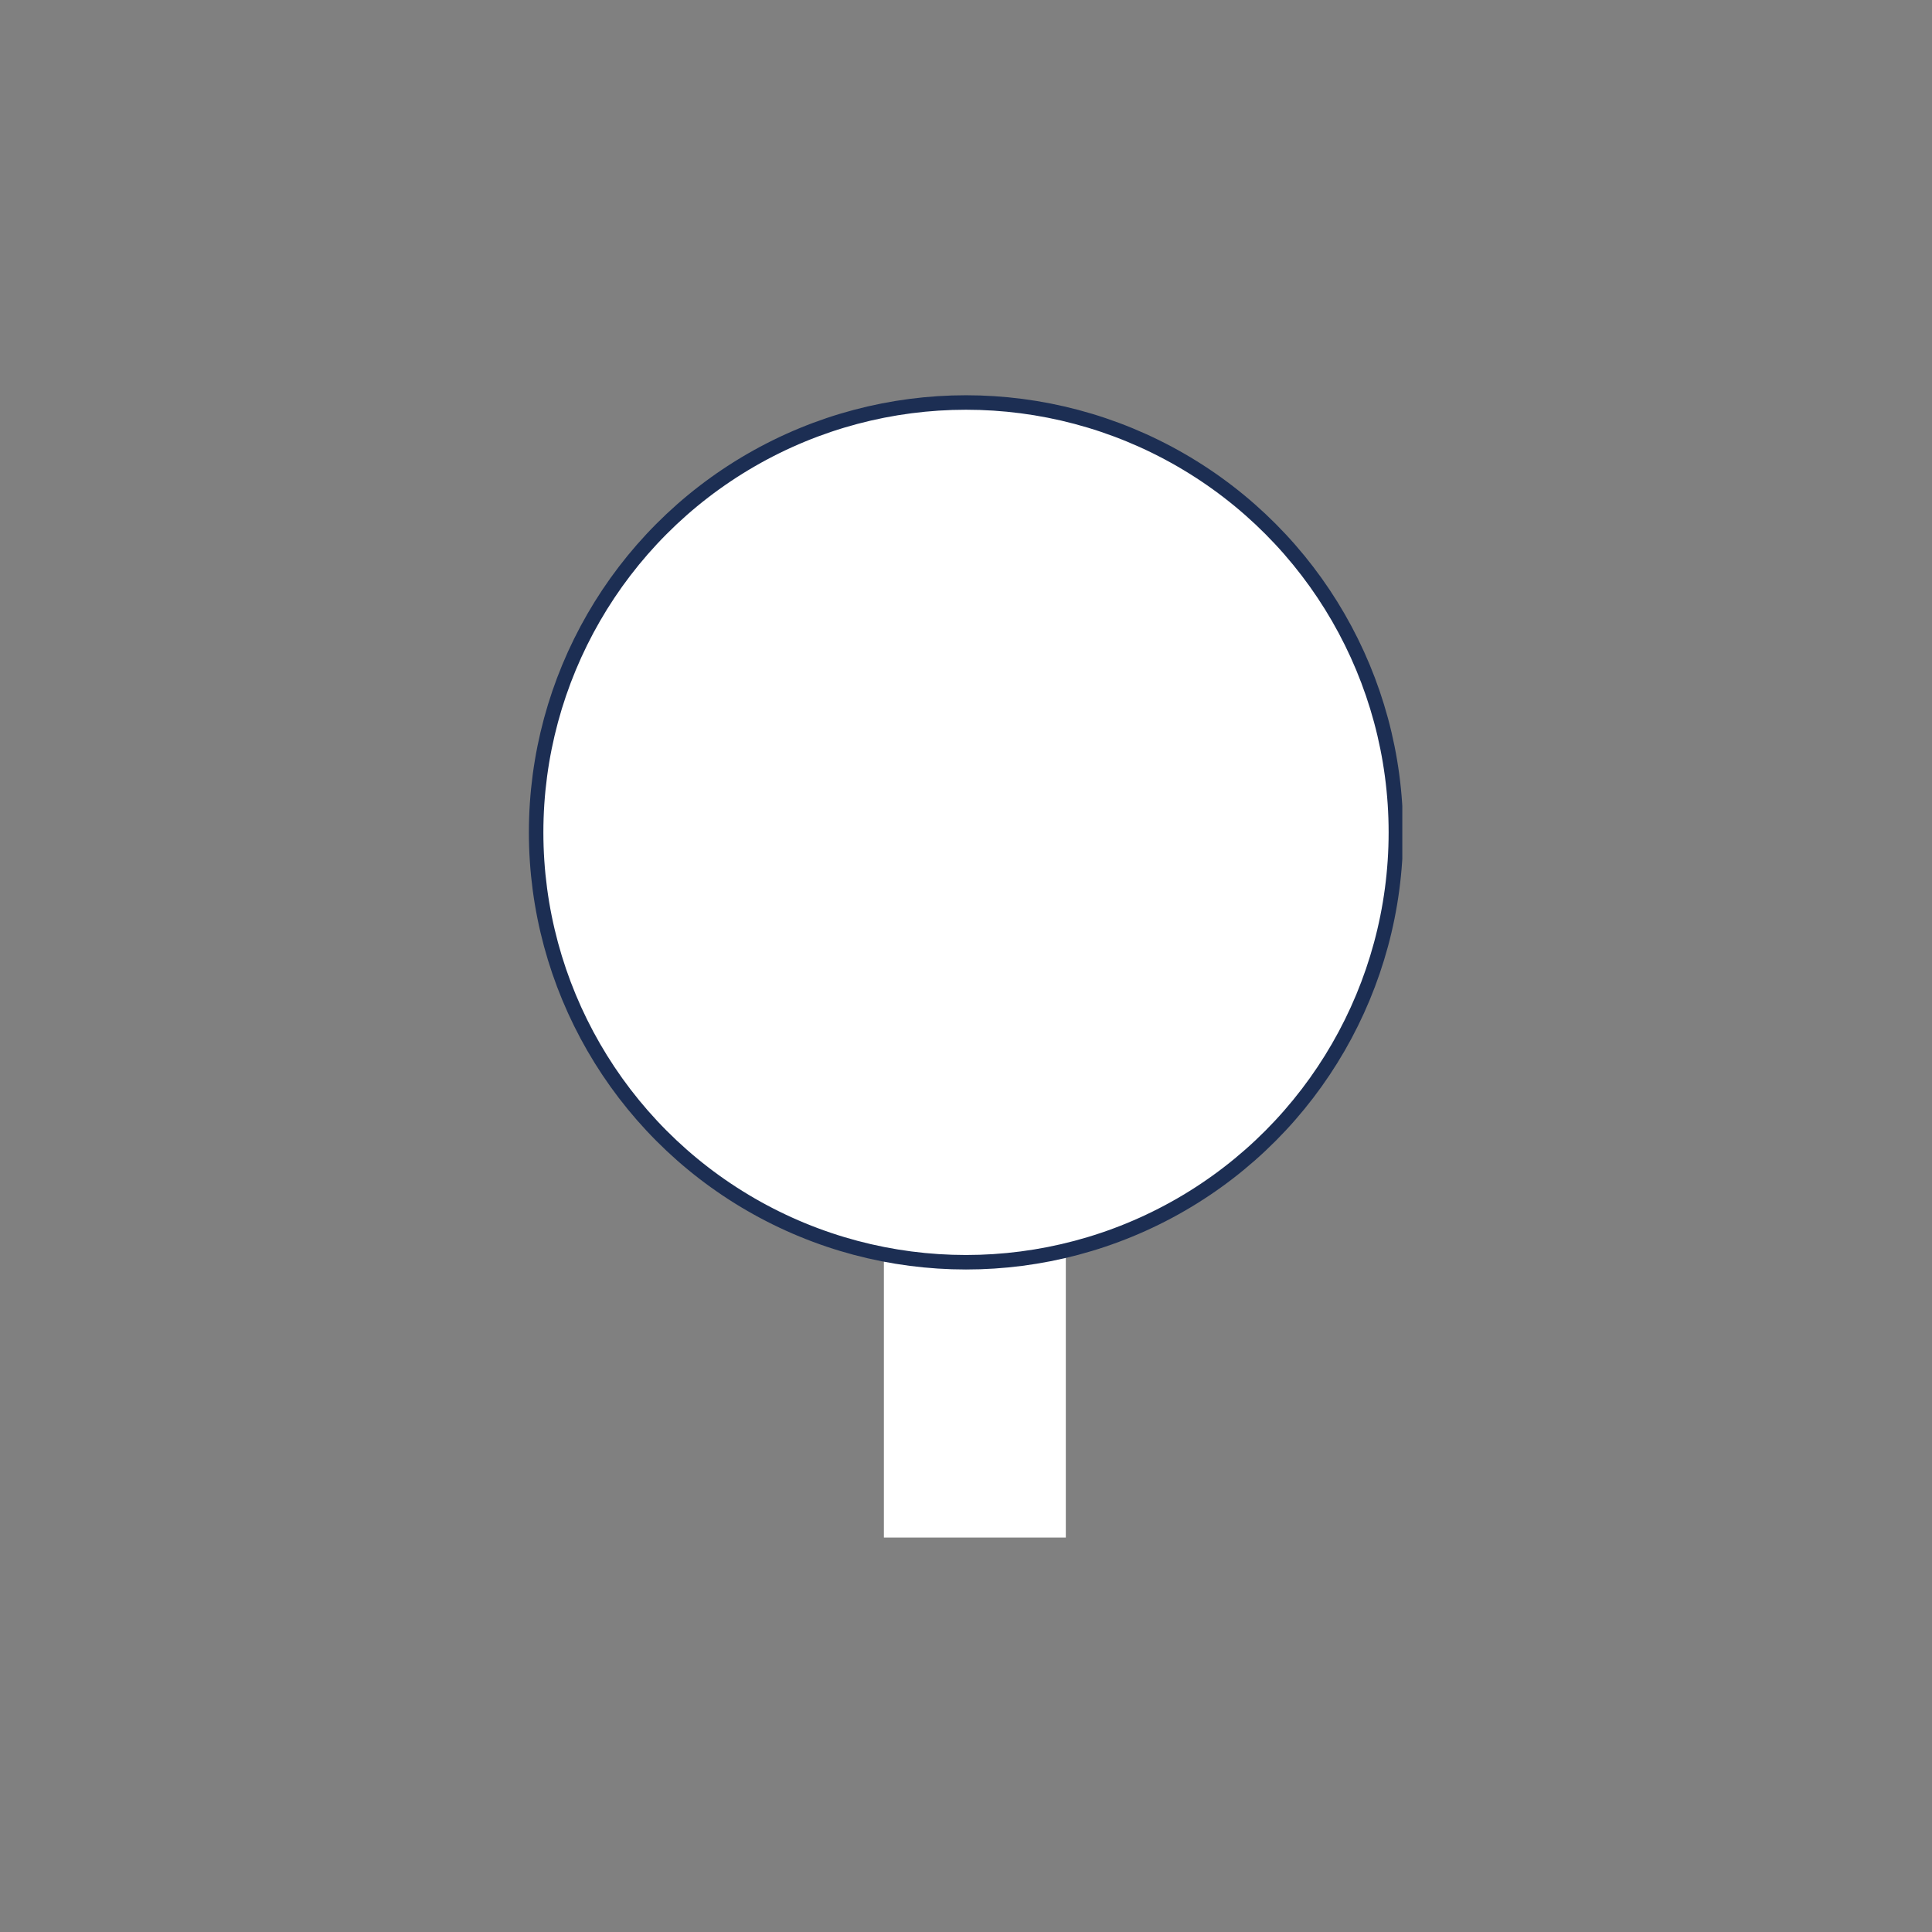 <?xml version="1.0" encoding="UTF-8"?>
<svg xmlns="http://www.w3.org/2000/svg" version="1.1" xmlns:xlink="http://www.w3.org/1999/xlink" viewBox="0 0 120 120">
  <rect x="0" y="0" width="120" height="120" fill="#808080" stroke="none"/>
  <defs>
    <style>
      .cls-1 {
        fill: #fff;
      }

      .cls-2, .cls-3 {
        fill: none;
      }

      .cls-3 {
        stroke: #1c2e53;
        stroke-width: .9px;
      }

      .cls-4 {
        clip-path: url(#clippath);
      }
    </style>
    <clipPath id="clippath">
      <rect class="cls-2" x="32.8" y="24.5" width="54.3" height="71"/>
    </clipPath>
  </defs>
  <!-- Generator: Adobe Illustrator 28.7.2, SVG Export Plug-In . SVG Version: 1.2.0 Build 154)  -->
  <g>
    <g id="Ebene_1">
      <rect class="cls-1" x="54.9" y="61.3" width="11.3" height="34.2"/>
      <g class="cls-4">
        <path class="cls-1" d="M60,78.4c14.8,0,26.7-12,26.7-26.7s-12-26.7-26.7-26.7-26.7,12-26.7,26.7,12,26.7,26.7,26.7"/>
        <circle class="cls-3" cx="60" cy="51.7" r="26.7"/>
      </g>
    </g>
  </g>
</svg>